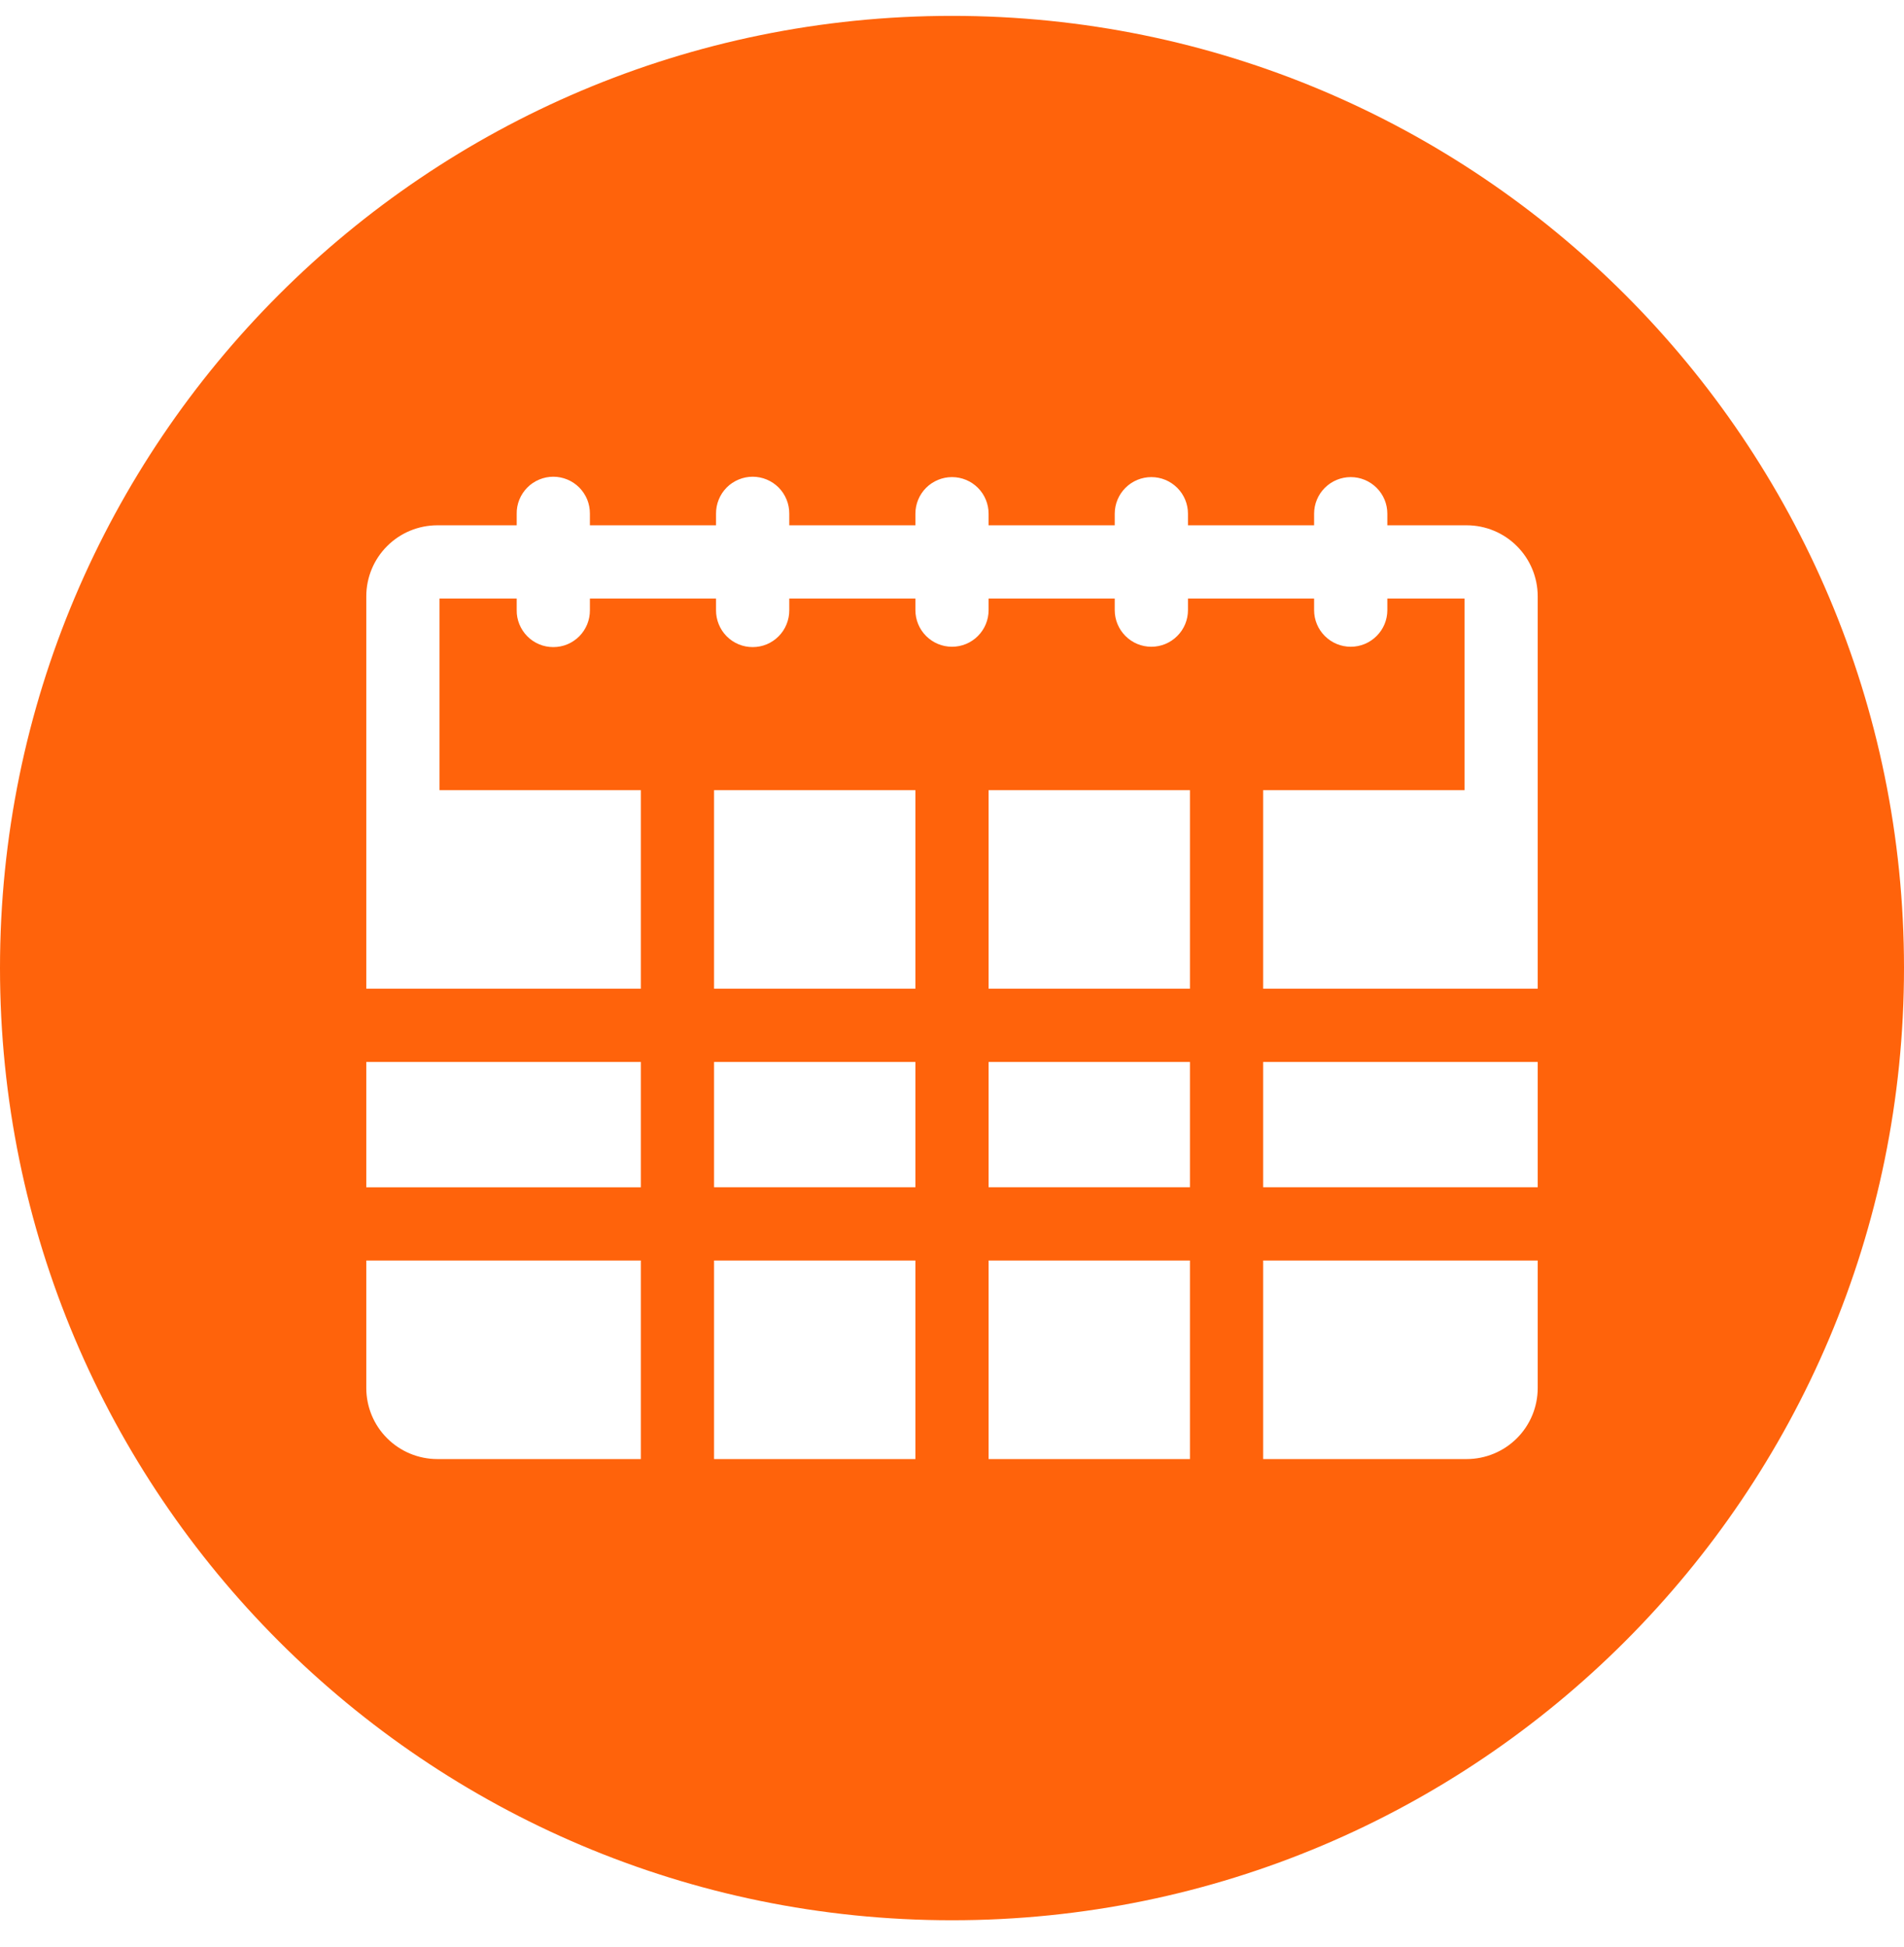 <svg width="45" height="46" viewBox="0 0 45 46" fill="none" xmlns="http://www.w3.org/2000/svg">
<g clip-path="url(#clip0_175_2949)">
<path fill-rule="evenodd" clip-rule="evenodd" d="M22.5 0.375C34.926 0.375 45 10.447 45 22.873C45 35.298 34.926 45.376 22.5 45.376C10.074 45.376 0 35.298 0 22.873C0 10.447 10.074 0.375 22.5 0.375ZM15.146 25.094H8.657V28.056H15.146L15.146 25.094ZM29.854 32.964V34.478H34.667C35.111 34.477 35.537 34.3 35.851 33.986C36.166 33.672 36.342 33.246 36.343 32.801V29.786H29.854V32.964ZM8.657 29.786V32.801C8.658 33.246 8.834 33.672 9.149 33.986C9.463 34.3 9.889 34.477 10.333 34.478H15.146V29.786H8.657ZM36.343 23.363V14.089C36.342 13.645 36.166 13.219 35.851 12.905C35.537 12.59 35.111 12.414 34.667 12.413H32.789V12.139C32.789 11.909 32.698 11.689 32.535 11.527C32.373 11.365 32.153 11.274 31.924 11.274C31.694 11.274 31.474 11.365 31.312 11.527C31.149 11.689 31.058 11.909 31.058 12.139V12.413H28.077V12.139C28.077 11.909 27.986 11.689 27.823 11.527C27.661 11.365 27.441 11.274 27.212 11.274C26.982 11.274 26.762 11.365 26.6 11.527C26.438 11.689 26.346 11.909 26.346 12.139V12.413H23.365V12.139C23.365 11.909 23.274 11.689 23.112 11.527C22.95 11.365 22.73 11.274 22.5 11.274C22.271 11.274 22.051 11.365 21.888 11.527C21.726 11.689 21.635 11.909 21.635 12.139V12.413H18.654V12.139C18.655 12.025 18.633 11.911 18.59 11.805C18.547 11.699 18.484 11.603 18.403 11.521C18.323 11.44 18.227 11.376 18.122 11.332C18.016 11.288 17.903 11.265 17.789 11.265C17.674 11.265 17.561 11.288 17.456 11.332C17.35 11.376 17.254 11.44 17.174 11.521C17.093 11.603 17.03 11.699 16.987 11.805C16.944 11.911 16.922 12.025 16.923 12.139V12.413H13.942V12.139C13.943 12.025 13.921 11.911 13.879 11.805C13.835 11.699 13.772 11.603 13.692 11.522C13.611 11.44 13.515 11.376 13.41 11.332C13.304 11.288 13.191 11.265 13.077 11.265C12.962 11.265 12.849 11.288 12.744 11.332C12.638 11.376 12.542 11.44 12.462 11.522C12.382 11.603 12.318 11.699 12.275 11.805C12.232 11.911 12.21 12.025 12.212 12.139V12.413H10.334C9.889 12.414 9.463 12.59 9.149 12.905C8.834 13.219 8.658 13.645 8.657 14.089V23.363H15.146V18.672H10.388V14.143H12.212V14.418C12.21 14.532 12.232 14.645 12.275 14.751C12.318 14.857 12.382 14.954 12.462 15.035C12.542 15.116 12.638 15.181 12.744 15.225C12.849 15.269 12.962 15.291 13.077 15.291C13.191 15.291 13.304 15.269 13.41 15.225C13.515 15.181 13.611 15.116 13.692 15.035C13.772 14.954 13.835 14.857 13.879 14.751C13.921 14.645 13.943 14.532 13.942 14.418V14.143H16.923V14.418C16.922 14.532 16.944 14.645 16.987 14.751C17.03 14.857 17.093 14.954 17.174 15.035C17.254 15.116 17.35 15.181 17.456 15.225C17.561 15.269 17.674 15.291 17.789 15.291C17.903 15.291 18.016 15.269 18.122 15.225C18.227 15.181 18.323 15.116 18.403 15.035C18.484 14.954 18.547 14.857 18.59 14.751C18.633 14.645 18.655 14.532 18.654 14.418V14.143H21.635V14.418C21.635 14.647 21.726 14.867 21.888 15.029C22.051 15.192 22.271 15.283 22.5 15.283C22.73 15.283 22.95 15.192 23.112 15.029C23.274 14.867 23.365 14.647 23.365 14.418V14.143H26.346V14.418C26.346 14.647 26.438 14.867 26.6 15.029C26.762 15.192 26.982 15.283 27.212 15.283C27.441 15.283 27.661 15.192 27.823 15.029C27.986 14.867 28.077 14.647 28.077 14.418V14.143H31.058V14.418C31.058 14.647 31.149 14.867 31.312 15.029C31.474 15.192 31.694 15.283 31.924 15.283C32.153 15.283 32.373 15.192 32.535 15.029C32.698 14.867 32.789 14.647 32.789 14.418V14.143H34.613V18.672H29.854V23.363H36.343ZM36.343 28.055V25.094H29.854V28.055H36.343ZM23.365 32.964V34.478H28.124V29.786H23.365V32.964ZM16.876 32.964V34.478H21.635V29.786H16.876V32.964ZM21.635 18.672H16.876V23.363H21.635V18.672ZM28.124 18.672H23.365V23.363H28.124V18.672ZM23.365 28.055H28.124V25.094H23.365V28.055ZM16.876 25.094V28.055H21.635V25.094H16.876Z" fill="#FF630B"/>
</g>
<defs>
<clipPath id="clip0_175_2949">
<rect width="45" height="45" fill="white" transform="translate(0 0.375)"/>
</clipPath>
</defs>
</svg>

